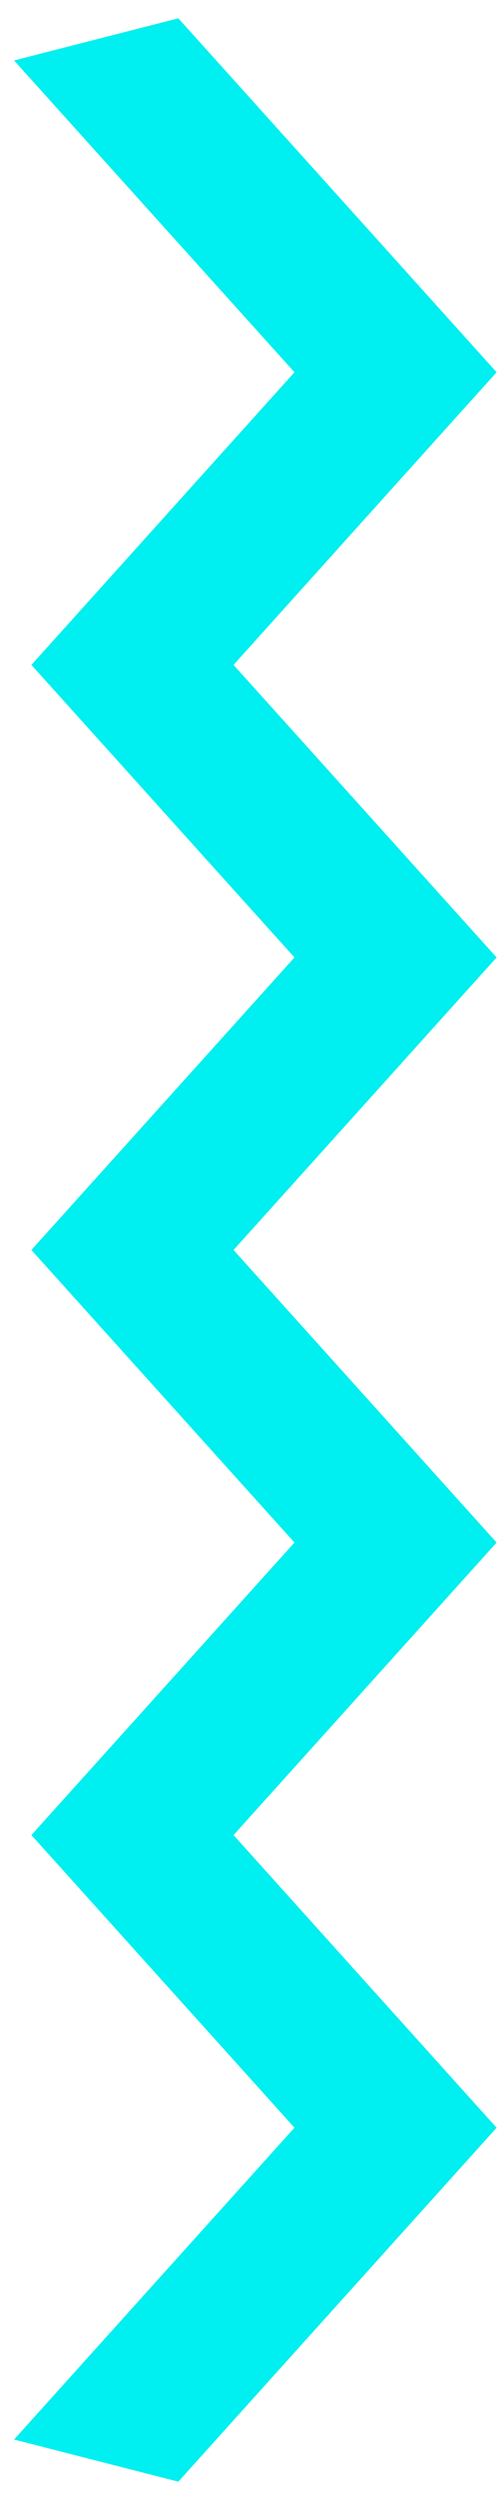 <svg xmlns="http://www.w3.org/2000/svg" width="21" height="104" viewBox="0 0 21 104" fill="none"><path d="M18.743 87.845L8.385 76.34L18.743 64.839L19.346 64.17L18.743 63.501L8.385 52L18.743 40.499L19.346 39.83L18.743 39.161L8.385 27.66L18.743 16.155L19.346 15.486L18.743 14.817L7.498 2.331L7.093 1.881L6.507 2.031L4.036 2.664L2.435 3.074L3.541 4.302L13.615 15.486L3.257 26.991L2.654 27.66L3.257 28.329L13.615 39.83L3.257 51.331L2.654 52L3.257 52.669L13.615 64.17L3.257 75.671L2.654 76.34L3.257 77.009L13.615 88.513L3.541 99.698L2.435 100.926L4.036 101.336L6.507 101.969L7.093 102.119L7.498 101.669L18.743 89.183L19.346 88.514L18.743 87.845Z" fill="#00EFF0" stroke="#00EFF0" stroke-width="2"></path></svg>
